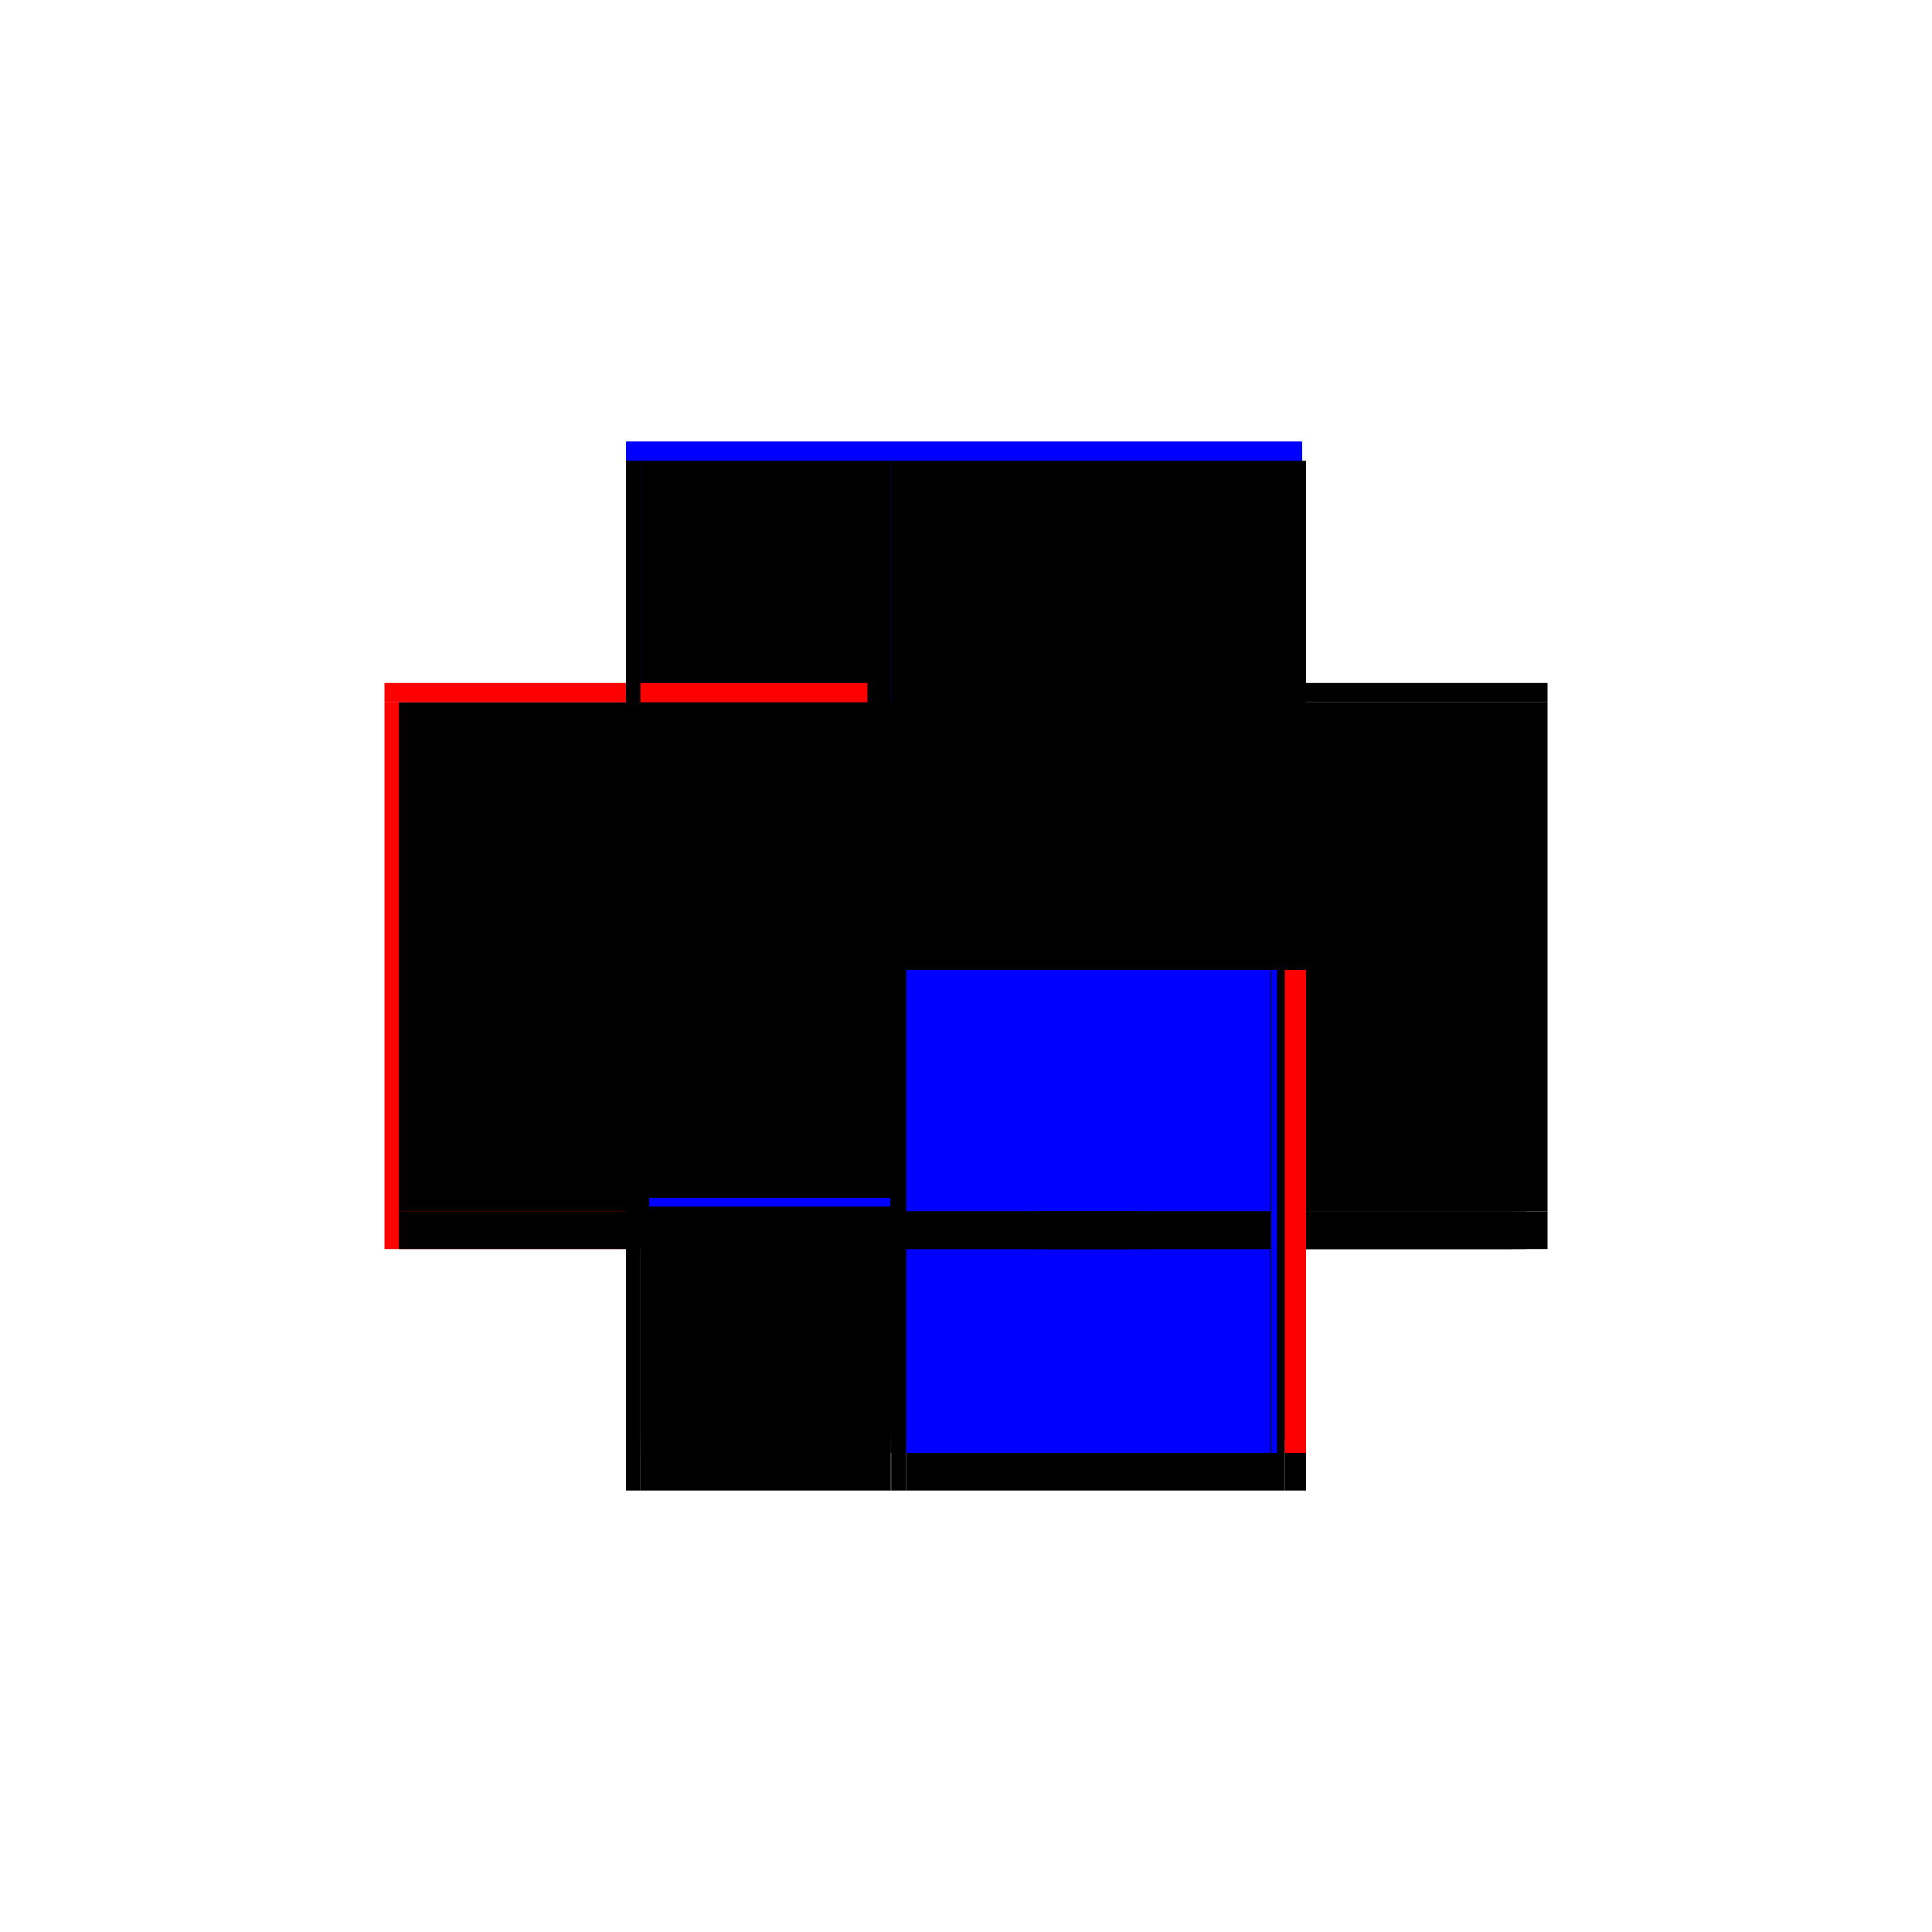<?xml version="1.0" encoding="utf-8" ?>
<svg xmlns="http://www.w3.org/2000/svg" xmlns:ev="http://www.w3.org/2001/xml-events" xmlns:xlink="http://www.w3.org/1999/xlink" baseProfile="full" height="100%" version="1.1" viewBox="-1,-1,2,2" width="100%">
  <defs>
    <style type="text/css"><![CDATA[.vectorEffectClass {vector-effect: non-scaling-stroke;}]]></style>
  </defs>
  <line class="vectorEffectClass" fill="none" stroke="blue" stroke-width="0.5" x1="-0.352" x2="0.348" y1="-0.293" y2="-0.293"/>
  <line class="vectorEffectClass" fill="none" stroke="red" stroke-width="0.5" x1="-0.352" x2="-0.352" y1="0.293" y2="-0.273"/>
  <line class="vectorEffectClass" fill="none" stroke="black" stroke-width="0.5" x1="-0.337" x2="-0.337" y1="0.24" y2="-0.273"/>
  <line class="vectorEffectClass" fill="none" stroke="black" stroke-width="0.5" x1="0.352" x2="0.352" y1="0.24" y2="-0.273"/>
  <line class="vectorEffectClass" fill="none" stroke="black" stroke-width="0.5" x1="-0.078" x2="-0.078" y1="0.24" y2="-0.273"/>
  <line class="vectorEffectClass" fill="none" stroke="black" stroke-width="0.5" x1="-0.078" x2="0.352" y1="-0.273" y2="-0.273"/>
  <line class="vectorEffectClass" fill="none" stroke="black" stroke-width="0.5" x1="-0.062" x2="0.316" y1="0.293" y2="0.293"/>
  <line class="vectorEffectClass" fill="none" stroke="black" stroke-width="0.5" x1="-0.337" x2="-0.078" y1="-0.273" y2="-0.273"/>
  <line class="vectorEffectClass" fill="none" stroke="black" stroke-width="0.5" x1="-0.337" x2="-0.078" y1="0.24" y2="0.24"/>
  <line class="vectorEffectClass" fill="none" stroke="black" stroke-width="0.5" x1="-0.337" x2="-0.078" y1="0.254" y2="0.254"/>
  <line class="vectorEffectClass" fill="none" stroke="black" stroke-width="0.5" x1="-0.337" x2="-0.078" y1="0.293" y2="0.293"/>
  <line class="vectorEffectClass" fill="none" stroke="black" stroke-width="0.5" x1="-0.337" x2="-0.337" y1="0.293" y2="0.254"/>
  <line class="vectorEffectClass" fill="none" stroke="black" stroke-width="0.5" x1="0.352" x2="0.352" y1="0.293" y2="0.254"/>
  <line class="vectorEffectClass" fill="none" stroke="black" stroke-width="0.5" x1="-0.078" x2="-0.078" y1="0.293" y2="0.254"/>
  <line class="vectorEffectClass" fill="none" stroke="black" stroke-width="0.5" x1="0.33" x2="0.352" y1="0.293" y2="0.293"/>
  <line class="vectorEffectClass" fill="none" stroke="red" stroke-width="0.5" x1="-0.352" x2="-0.352" y1="-0.273" y2="-0.293"/>
  <line class="vectorEffectClass" fill="none" stroke="black" stroke-width="0.5" x1="0.352" x2="0.352" y1="-0.273" y2="-0.293"/>
  <line class="vectorEffectClass" fill="none" stroke="black" stroke-width="0.5" x1="-0.077" x2="-0.062" y1="0.293" y2="0.293"/>
  <line class="vectorEffectClass" fill="none" stroke="black" stroke-width="0.5" x1="-0.352" x2="-0.337" y1="-0.273" y2="-0.273"/>
  <line class="vectorEffectClass" fill="none" stroke="black" stroke-width="0.5" x1="-0.352" x2="-0.337" y1="0.293" y2="0.293"/>
  <line class="vectorEffectClass" fill="none" stroke="black" stroke-width="0.5" x1="0.352" x2="0.352" y1="0.254" y2="0.24"/>
  <line class="vectorEffectClass" fill="none" stroke="black" stroke-width="0.5" x1="0.316" x2="0.33" y1="0.293" y2="0.293"/>
  <line class="vectorEffectClass" fill="none" stroke="black" stroke-width="0.5" x1="-0.337" x2="-0.337" y1="0.254" y2="0.24"/>
  <line class="vectorEffectClass" fill="none" stroke="blue" stroke-width="0.5" x1="-0.078" x2="-0.078" y1="0.249" y2="0.24"/>
  <line class="vectorEffectClass" fill="none" stroke="black" stroke-width="0.5" x1="-0.078" x2="-0.077" y1="0.293" y2="0.293"/>
  <line class="vectorEffectClass" fill="none" stroke="black" stroke-dasharray="5.0 5.0" stroke-width="0.5" x1="-0.078" x2="0.352" y1="0.24" y2="0.24"/>
  <line class="vectorEffectClass" fill="none" stroke="blue" stroke-dasharray="5.0 5.0" stroke-width="0.5" x1="-0.062" x2="0.315" y1="0.254" y2="0.254"/>
  <line class="vectorEffectClass" fill="none" stroke="black" stroke-dasharray="5.0 5.0" stroke-width="0.5" x1="-0.077" x2="-0.077" y1="0.293" y2="0.254"/>
  <line class="vectorEffectClass" fill="none" stroke="black" stroke-dasharray="5.0 5.0" stroke-width="0.5" x1="-0.062" x2="-0.062" y1="0.293" y2="0.254"/>
  <line class="vectorEffectClass" fill="none" stroke="black" stroke-dasharray="5.0 5.0" stroke-width="0.5" x1="0.316" x2="0.316" y1="0.293" y2="0.254"/>
  <line class="vectorEffectClass" fill="none" stroke="black" stroke-dasharray="5.0 5.0" stroke-width="0.5" x1="0.33" x2="0.33" y1="0.293" y2="0.254"/>
  <line class="vectorEffectClass" fill="none" stroke="red" stroke-dasharray="5.0 5.0" stroke-width="0.5" x1="0.33" x2="0.352" y1="0.254" y2="0.254"/>
  <line class="vectorEffectClass" fill="none" stroke="black" stroke-dasharray="5.0 5.0" stroke-width="0.5" x1="-0.077" x2="-0.062" y1="0.254" y2="0.254"/>
  <line class="vectorEffectClass" fill="none" stroke="blue" stroke-dasharray="5.0 5.0" stroke-width="0.5" x1="0.316" x2="0.322" y1="0.254" y2="0.254"/>
  <line class="vectorEffectClass" fill="none" stroke="black" stroke-dasharray="5.0 5.0" stroke-width="0.5" x1="-0.078" x2="-0.077" y1="0.254" y2="0.254"/>
</svg>
